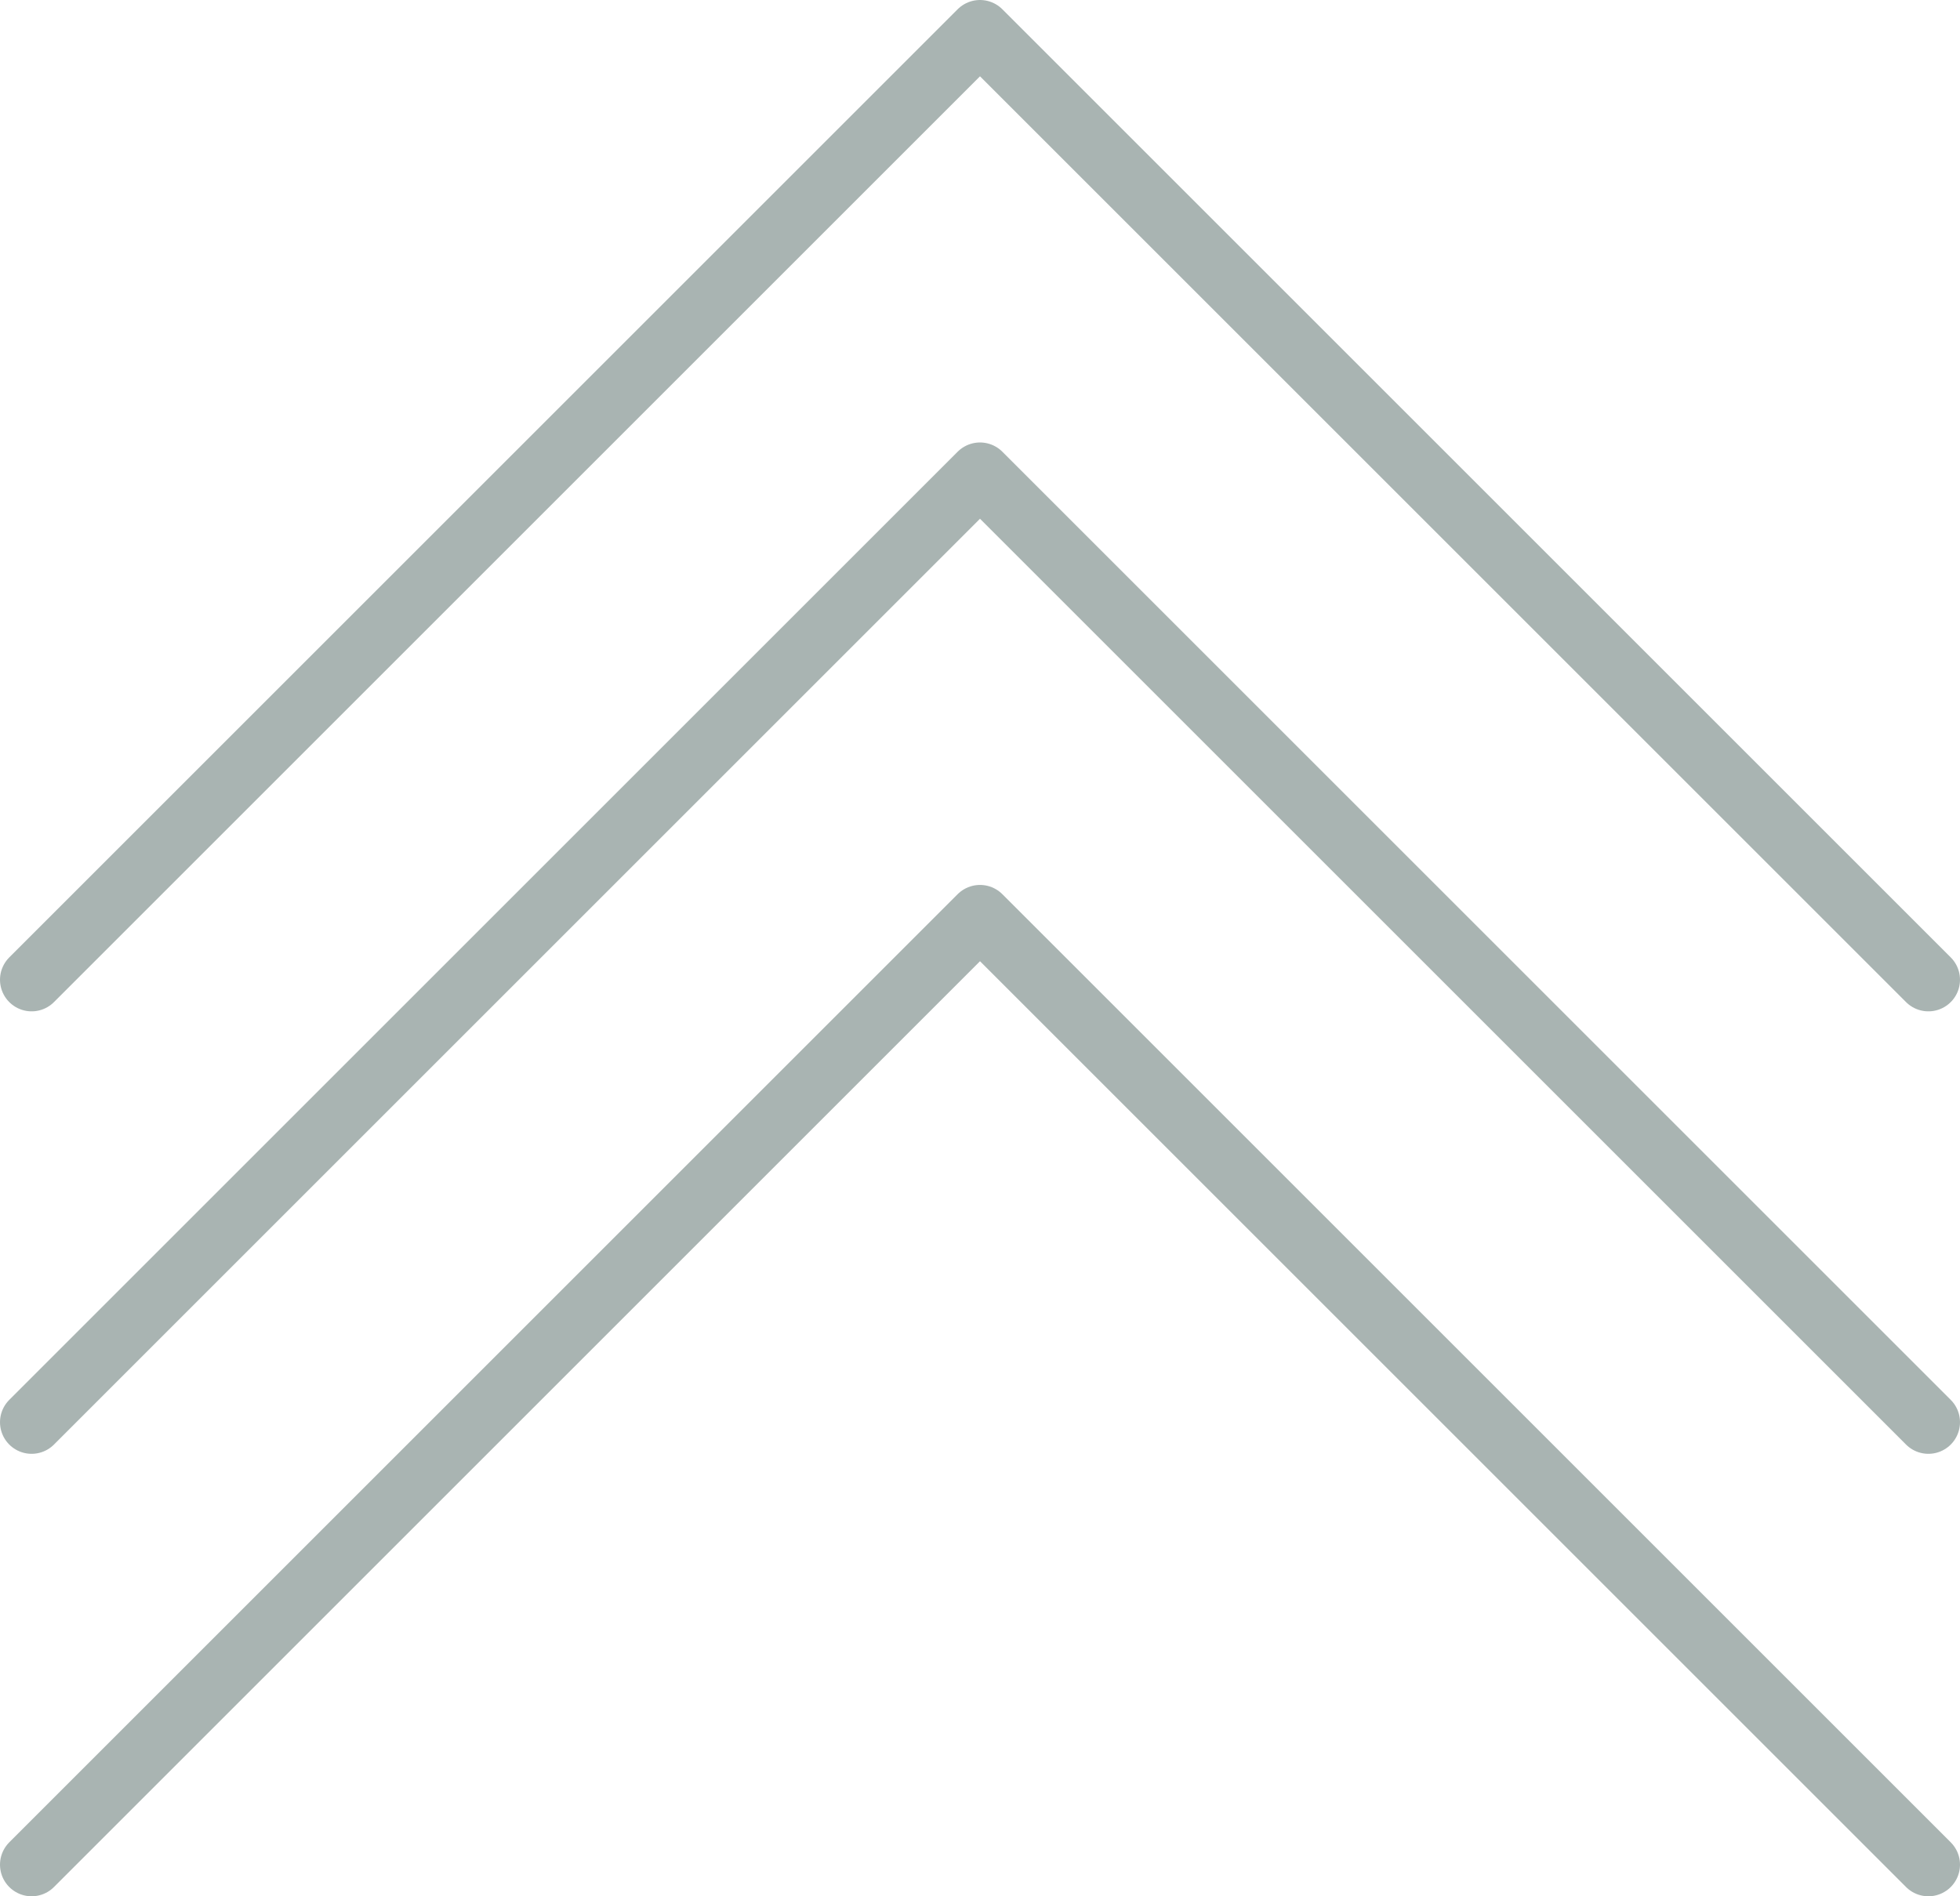<svg xmlns="http://www.w3.org/2000/svg" width="31" height="30" viewBox="0 0 31 30"><defs><style>.a{fill:none;stroke:#a9b4b2;stroke-linecap:round;stroke-linejoin:round;}</style></defs><g transform="translate(0.5 0.5)"><path class="a" d="M15,0,30,15Zm0,0L0,15Z"/><path class="a" d="M15,0,30,15Zm0,0L0,15Z" transform="translate(0 7)"/><path class="a" d="M15,0,30,15Zm0,0L0,15Z" transform="translate(0 14)"/></g></svg>